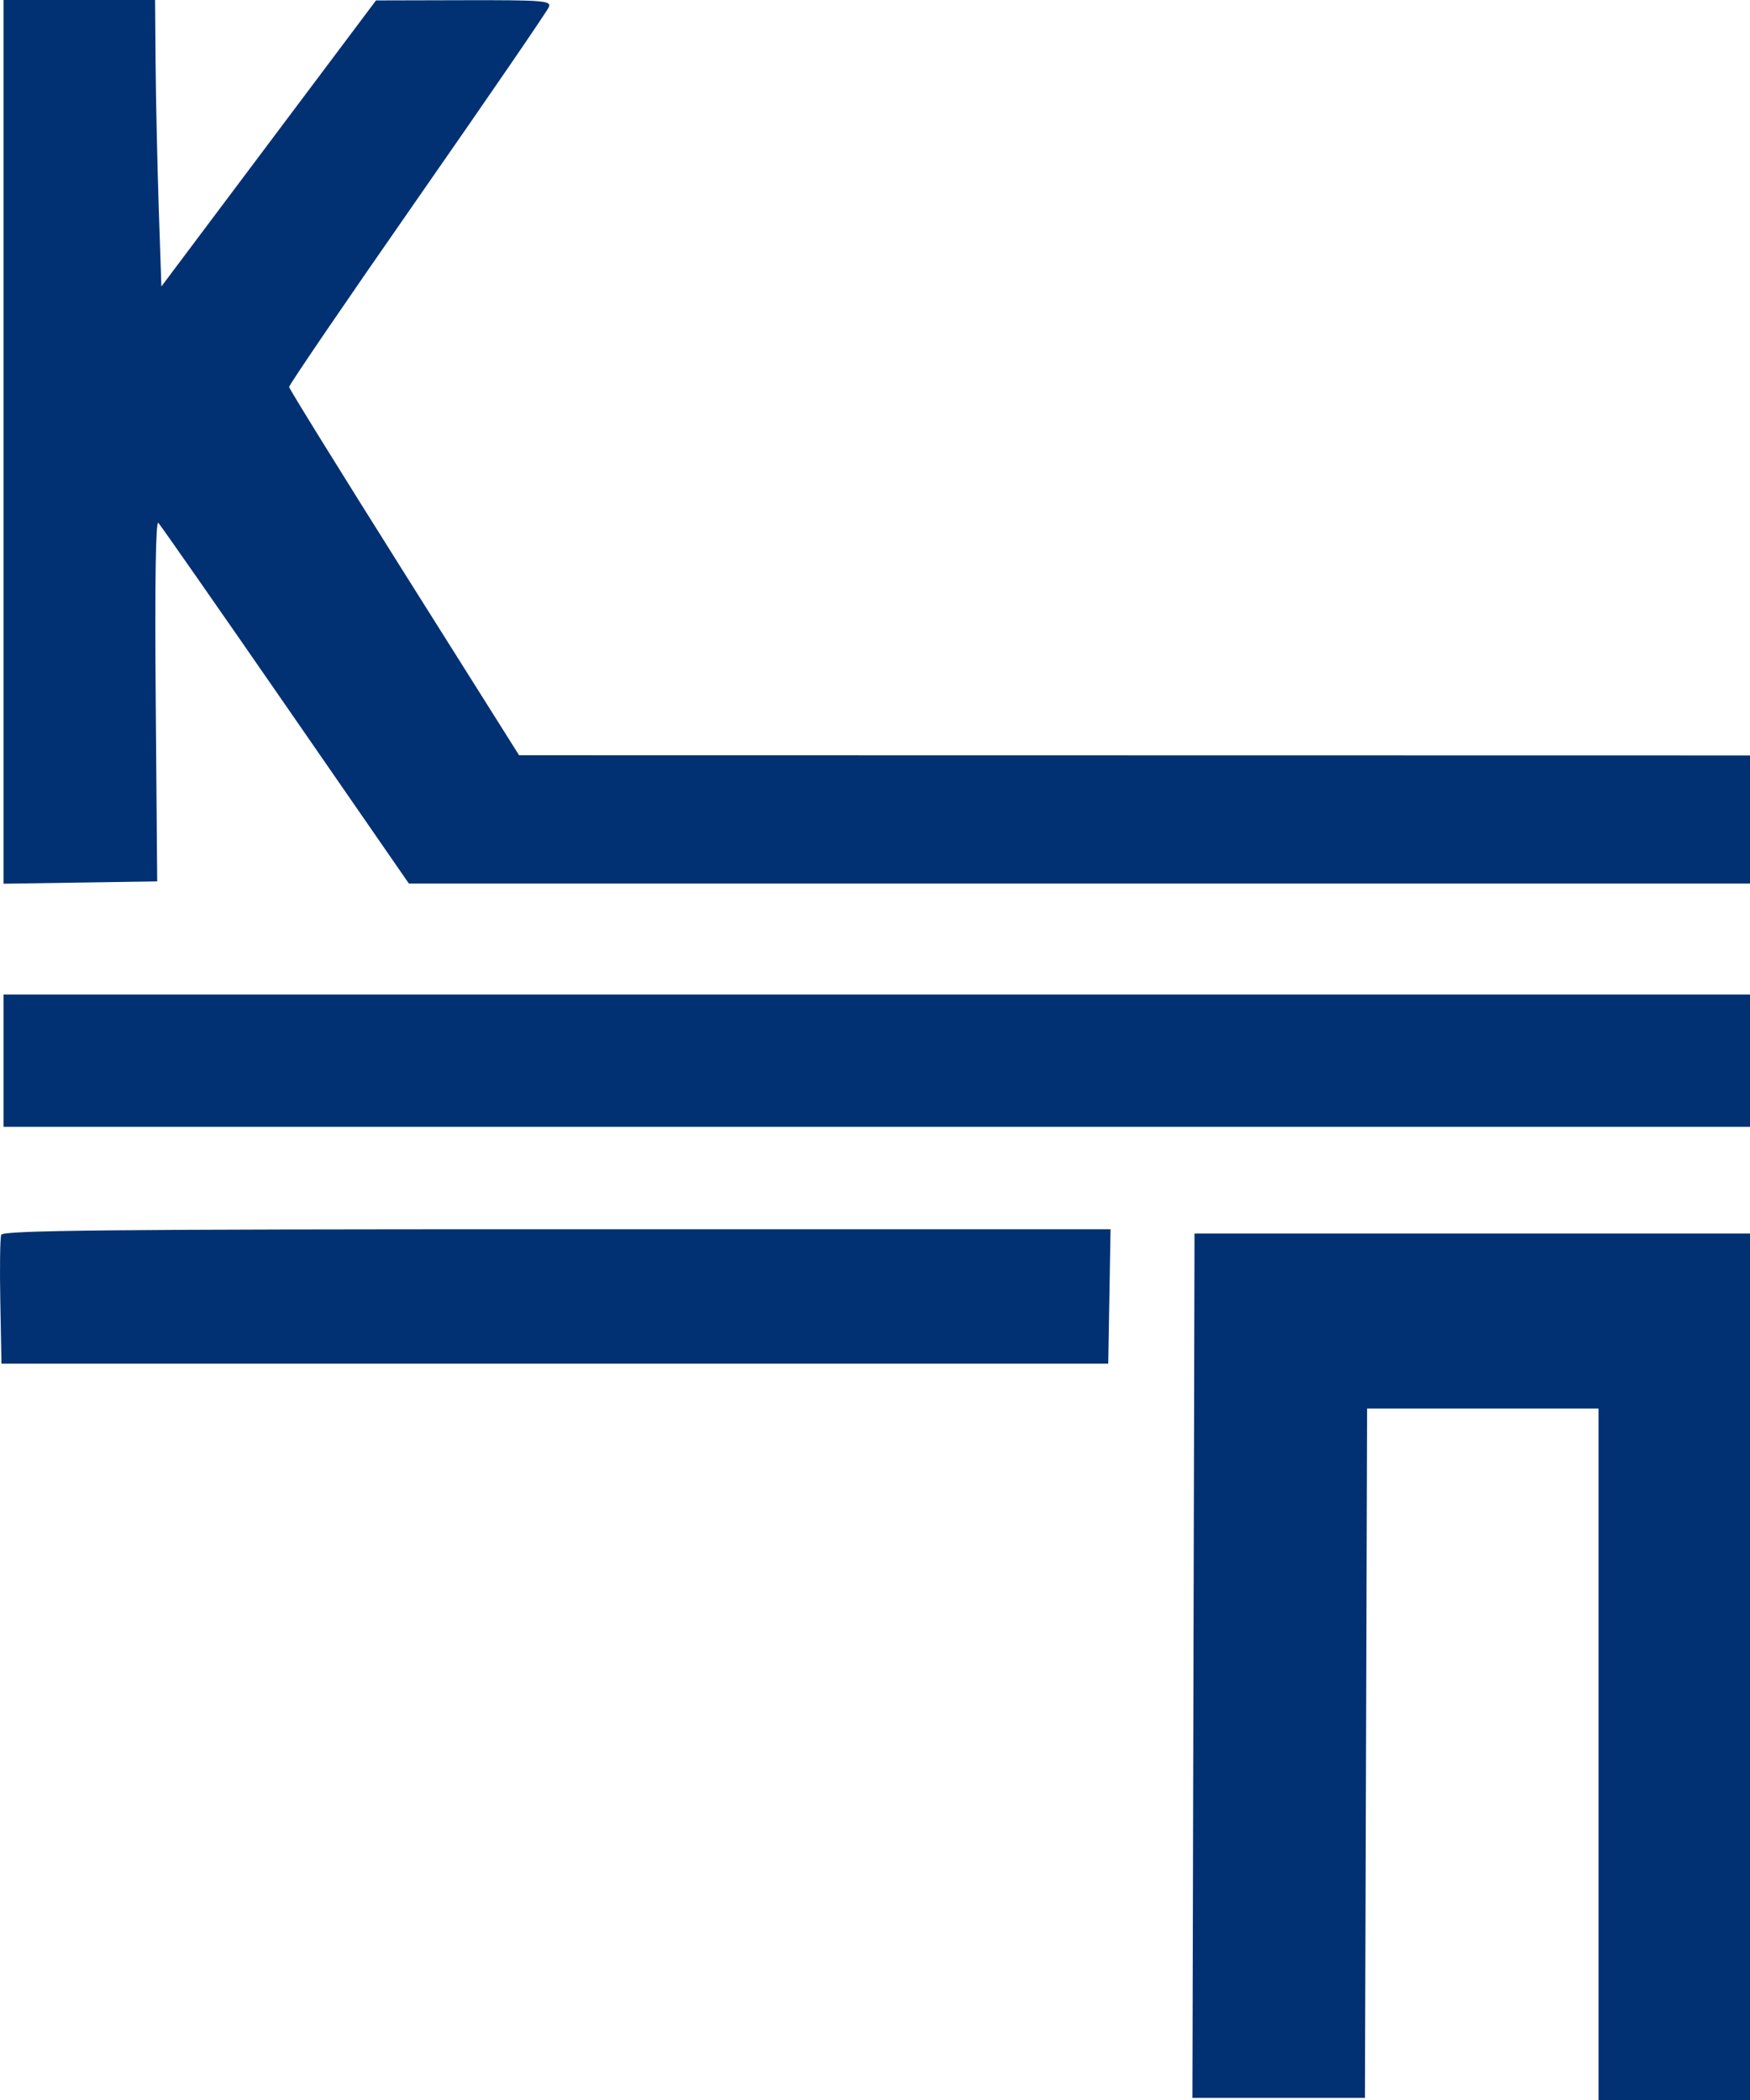 <?xml version="1.0" encoding="UTF-8"?> <svg xmlns="http://www.w3.org/2000/svg" width="50" height="60" viewBox="0 0 50 60" fill="none"><path fill-rule="evenodd" clip-rule="evenodd" d="M0.102 12.625V25.249L2.297 25.216L4.491 25.183L4.449 20C4.422 16.649 4.449 14.86 4.524 14.939C4.588 15.006 6.225 17.352 8.161 20.152L11.682 25.244H30.841H50V23.415V21.585L32.416 21.582L14.831 21.579L11.55 16.369C9.746 13.503 8.265 11.113 8.26 11.057C8.255 11.002 9.907 8.58 11.93 5.676C13.954 2.771 15.643 0.306 15.684 0.198C15.751 0.019 15.515 0.001 13.251 0.006L10.743 0.012L7.677 4.098L4.611 8.184L4.536 5.952C4.495 4.724 4.455 2.883 4.446 1.86L4.431 0H2.267H0.102V12.625ZM0.102 30.305V32.195H25.051H50V30.305V28.415H25.051H0.102V30.305ZM0.035 35.28C0.002 35.367 -0.01 36.231 0.009 37.201L0.042 38.963H15.853H31.664L31.697 37.043L31.73 35.122H15.913C3.07 35.122 0.084 35.152 0.035 35.28ZM34.102 46.402C34.087 52.54 34.073 58.096 34.072 58.75L34.069 59.939H36.534H38.998L39.029 50.092L39.06 40.244H42.366H45.672V50.122V60H47.836H50V47.622V35.244H42.065H34.129L34.102 46.402Z" fill="#013172"></path></svg> 
